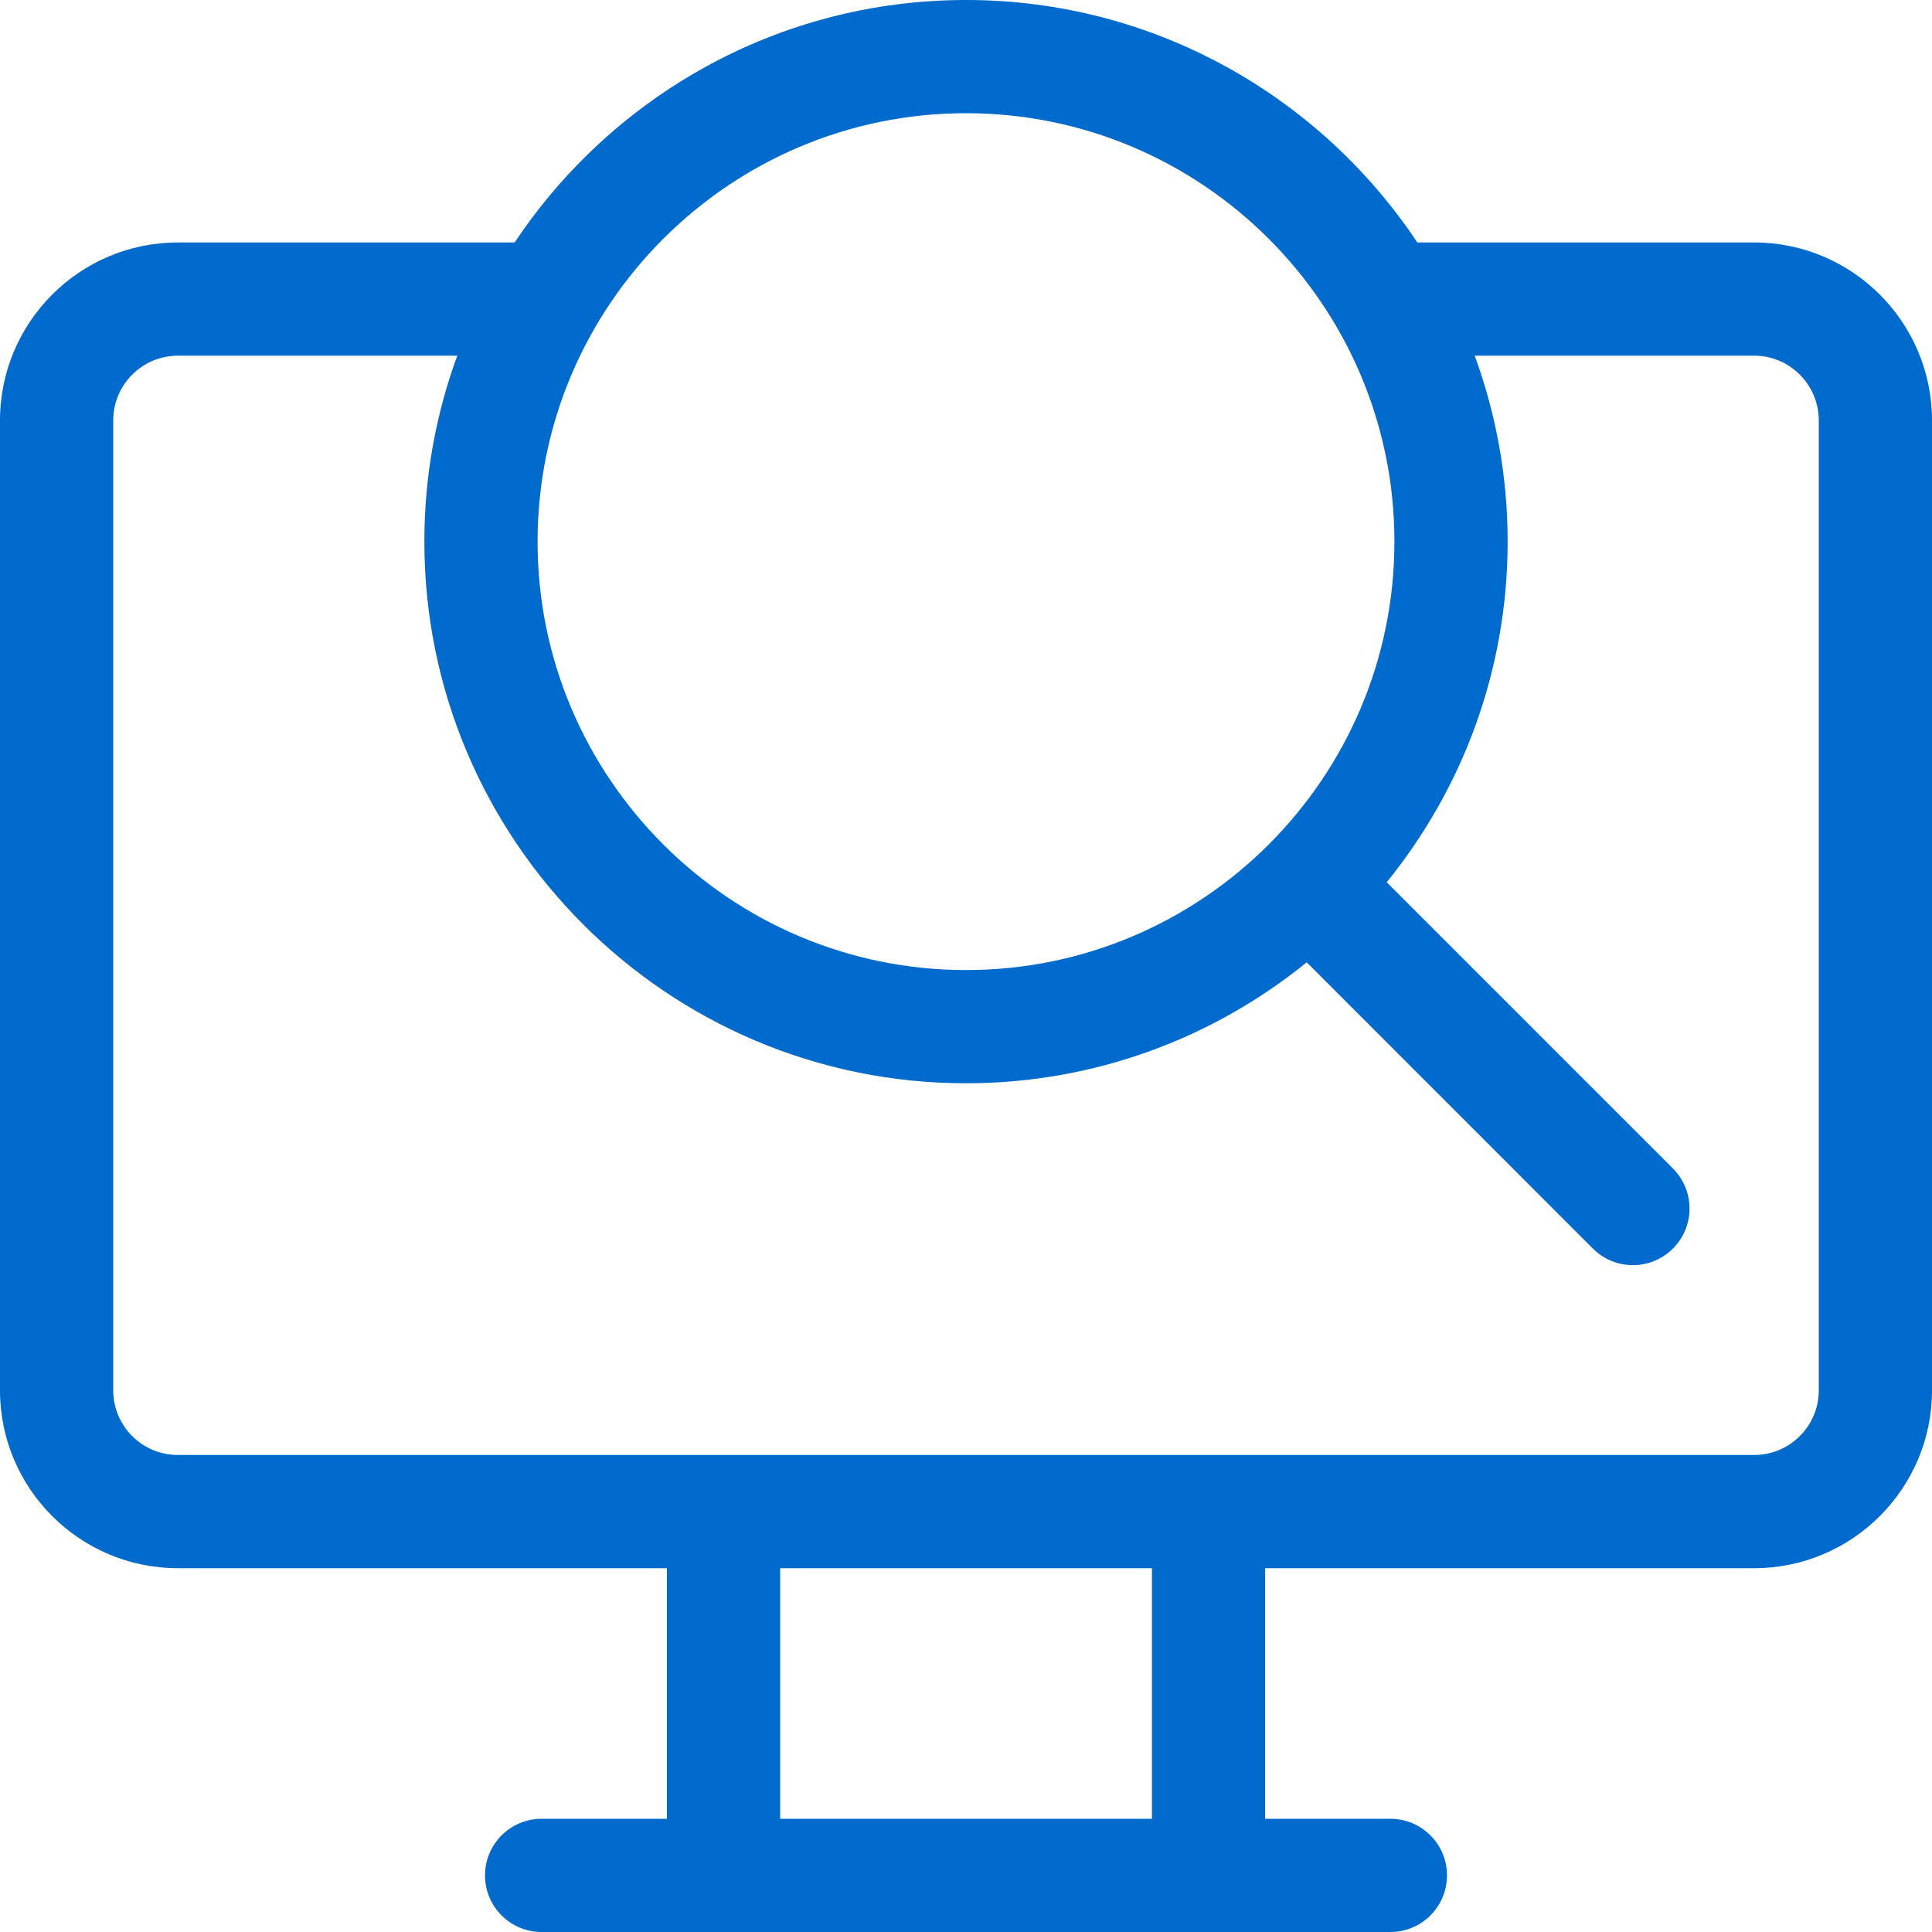 <svg width="20" height="20" viewBox="0 0 20 20" fill="none" xmlns="http://www.w3.org/2000/svg">
<g clip-path="url(#clip0_953_15021)">
<path d="M18.159 2.51H14.672C13.666 0.999 11.948 0 10 0C8.052 0 6.334 0.999 5.328 2.51H1.841C0.826 2.51 0 3.336 0 4.352V14.393C0 15.408 0.826 16.234 1.841 16.234H6.904V18.828H5.607C5.283 18.828 5.021 19.09 5.021 19.414C5.021 19.738 5.283 20 5.607 20H14.393C14.717 20 14.979 19.738 14.979 19.414C14.979 19.09 14.717 18.828 14.393 18.828H13.096V16.234H18.159C19.174 16.234 20 15.408 20 14.393V4.352C20 3.336 19.174 2.51 18.159 2.51ZM10 1.172C12.445 1.172 14.435 3.161 14.435 5.607C14.435 8.052 12.445 10.042 10 10.042C7.555 10.042 5.565 8.052 5.565 5.607C5.565 3.161 7.555 1.172 10 1.172ZM11.925 18.828H8.076V16.234H11.925V18.828ZM18.828 14.393C18.828 14.762 18.528 15.062 18.159 15.062H1.841C1.472 15.062 1.172 14.762 1.172 14.393V4.352C1.172 3.983 1.472 3.682 1.841 3.682H4.734C4.513 4.283 4.393 4.931 4.393 5.607C4.393 8.698 6.908 11.214 10 11.214C11.335 11.214 12.563 10.744 13.527 9.962L16.489 12.925C16.718 13.154 17.089 13.154 17.318 12.925C17.547 12.696 17.547 12.325 17.318 12.096L14.355 9.133C15.137 8.169 15.607 6.942 15.607 5.607C15.607 4.931 15.486 4.283 15.266 3.682H18.159C18.528 3.682 18.828 3.983 18.828 4.352V14.393H18.828Z" fill="#006BCC"/>
</g>
<defs>
<clipPath id="clip0_953_15021">
<rect width="20" height="20" fill="white"/>
</clipPath>
</defs>
</svg>
